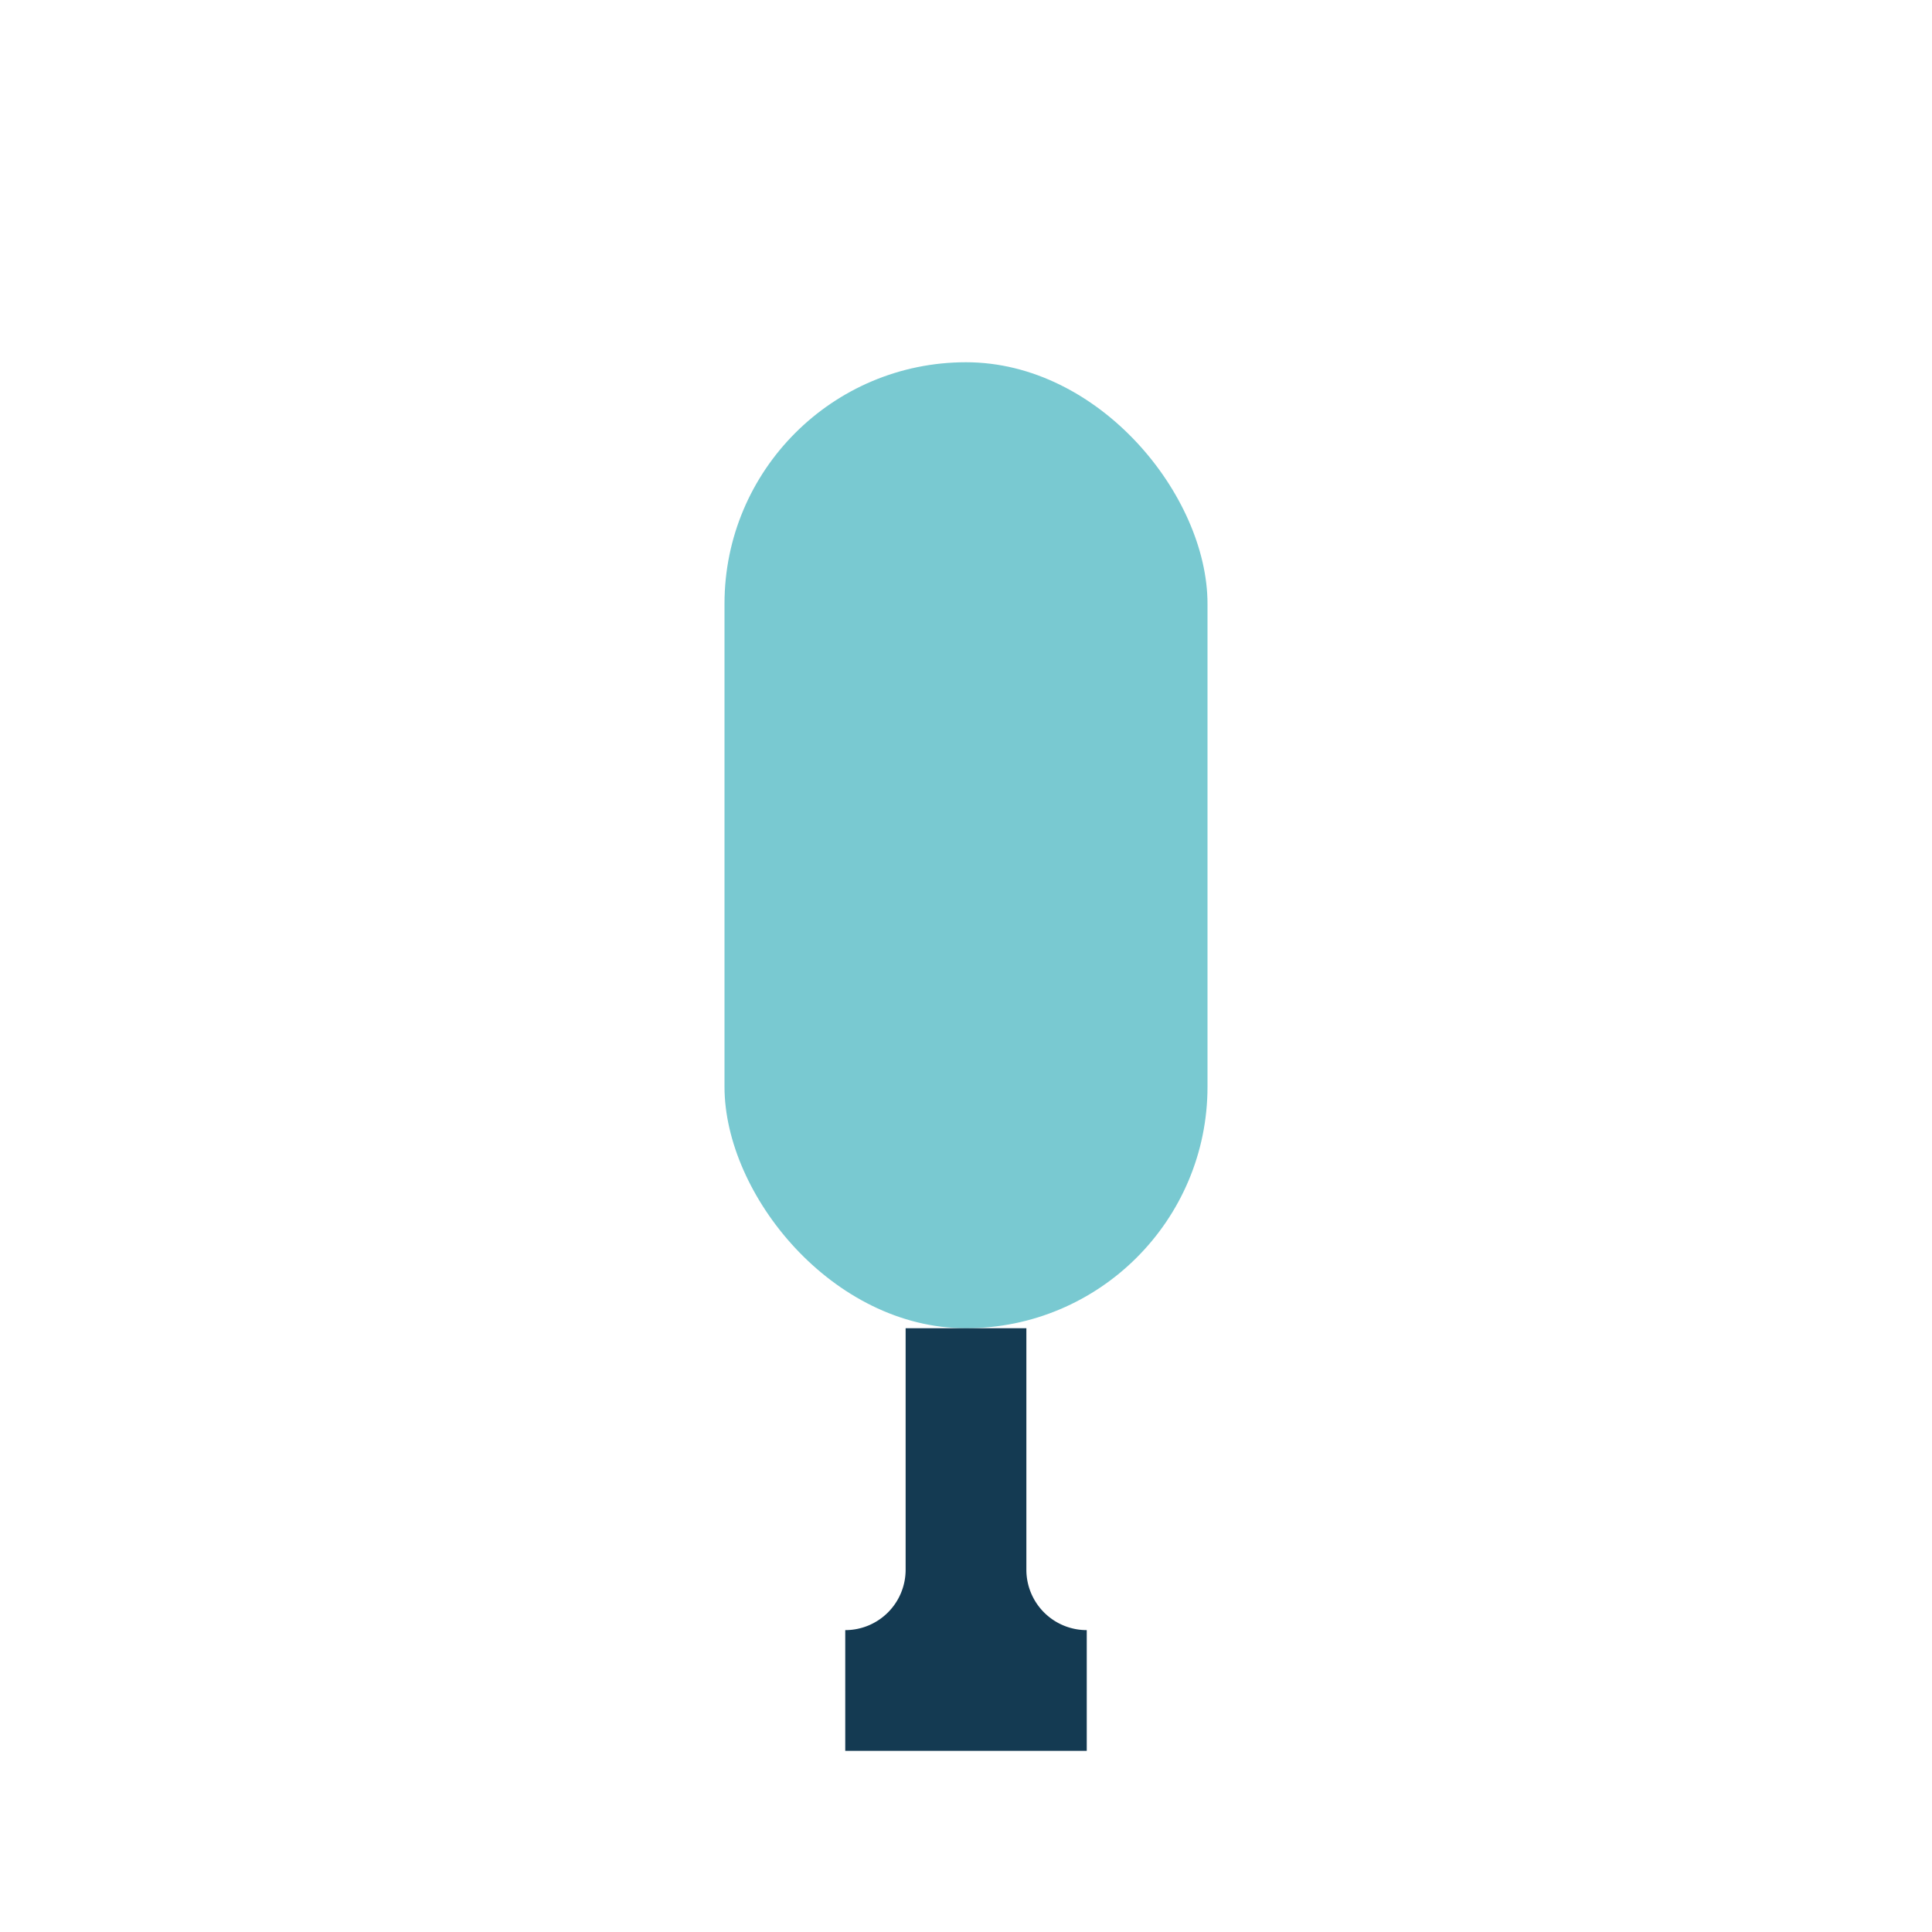 <?xml version="1.0" encoding="UTF-8"?>
<svg xmlns="http://www.w3.org/2000/svg" width="32" height="32" viewBox="0 0 32 32"><rect x="12" y="6" width="8" height="16" rx="4" fill="#79C9D1"/><path d="M16 22v4a2 2 0 01-2 2h4a2 2 0 01-2-2v-4" stroke="#143A52" stroke-width="2"/></svg>